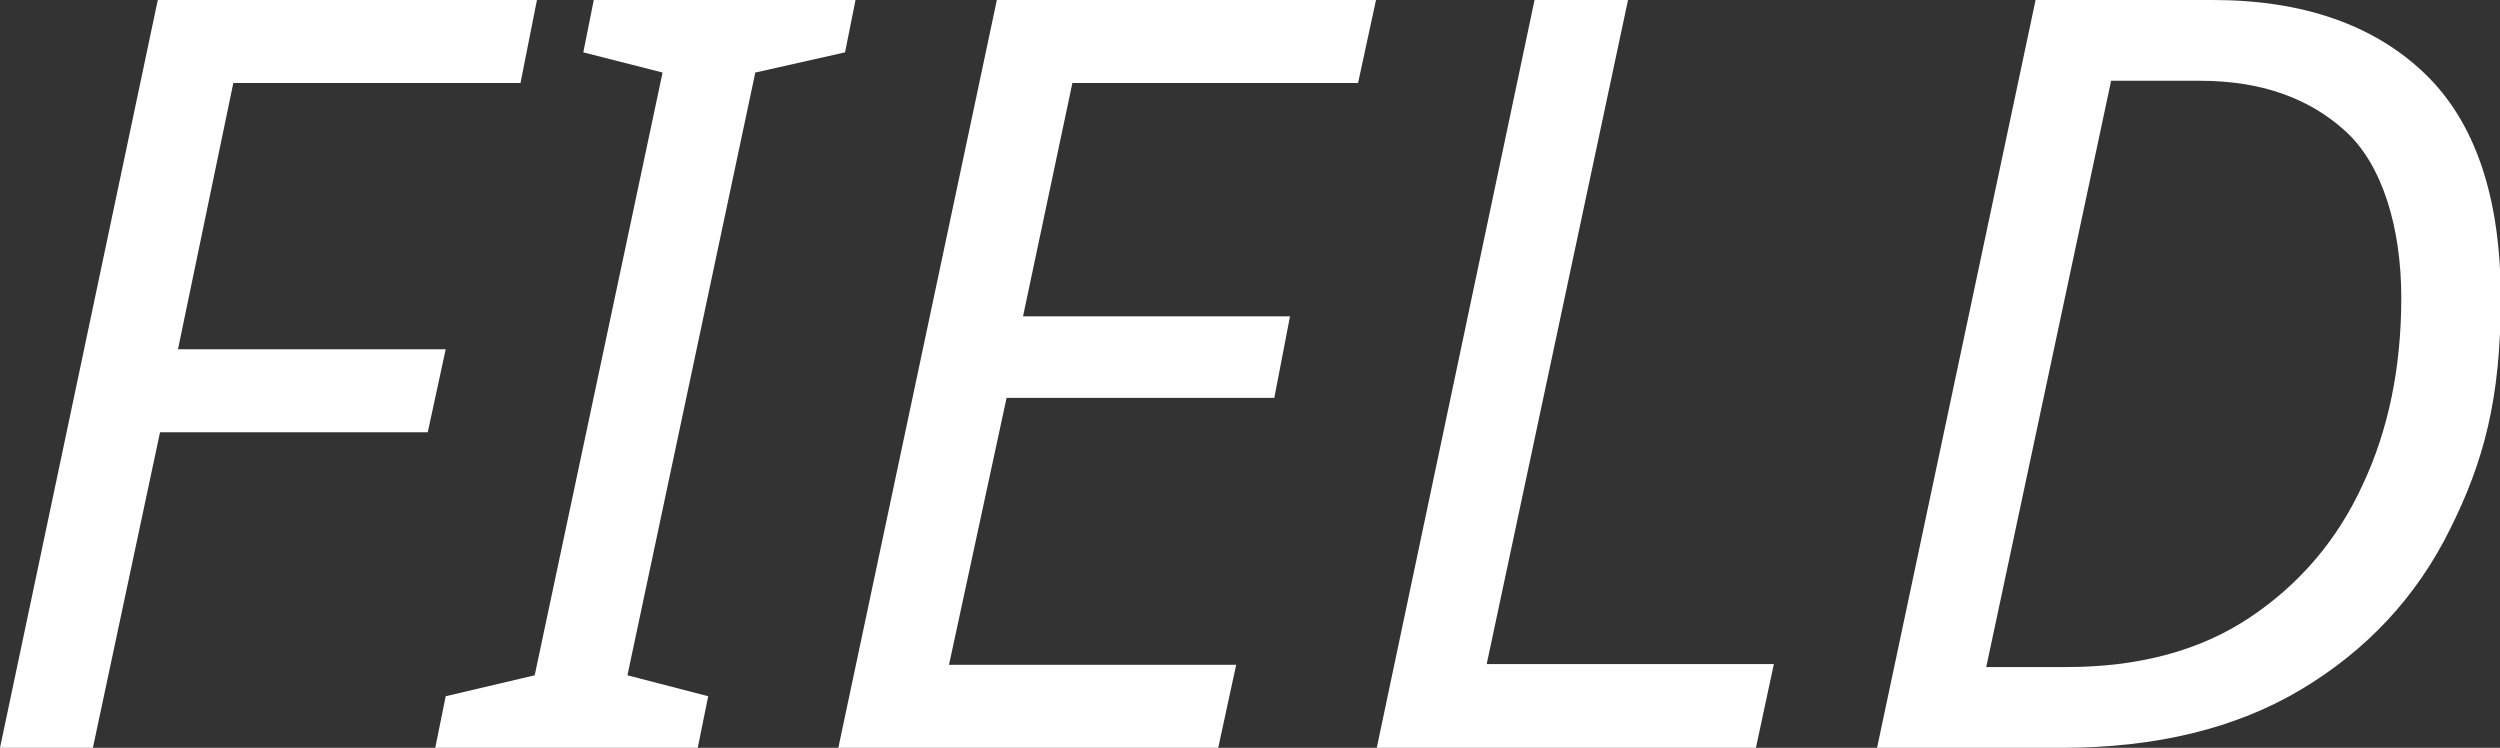 <?xml version="1.0" encoding="UTF-8"?>
<svg id="_レイヤー_1" data-name="レイヤー 1" xmlns="http://www.w3.org/2000/svg" width="334.3" height="100" version="1.1" viewBox="0 0 334.3 100">
  <rect x="0" y="0" width="334.3" height="100" fill="#333333" stroke="none"/>
  <defs>
    <style>
      .cls-1 {
        isolation: isolate;
      }

      .cls-2 {
        fill: #fff;
        stroke-width: 0px;
      }
    </style>
  </defs>
  <g id="FIELD" class="cls-1">
    <g class="cls-1">
      <path class="cls-2" d="M0,100L21.1,0h50.7l-2.2,11.1H31.2l-7.4,35.6h35.8l-2.4,11.1H21.4l-9,42.3H0Z"/>
      <path class="cls-2" d="M58.2,100l1.4-6.9,11.9-2.8L88.6,9.7l-10.6-2.7,1.4-7h35l-1.4,7-12,2.7-17.1,80.6,10.8,2.8-1.4,6.9h-35Z"/>
      <path class="cls-2" d="M112.1,100L133.3,0h50.7l-2.4,11.1h-38.2l-6.6,31.2h35.7l-2.1,10.9h-35.8l-7.7,35.7h38.4l-2.4,11.1h-50.7Z"/>
      <path class="cls-2" d="M184.1,100L205.2,0h12.5l-18.9,88.8h38.4l-2.4,11.2h-50.7Z"/>
      <path class="cls-2" d="M251,100L272.2,0h23.7c12,0,21.5,3.3,28.3,9.8,6.8,6.5,10.2,16.6,10.2,30.1s-2.3,21.9-6.8,30.9c-4.5,9.1-11.2,16.2-19.9,21.4-8.7,5.2-19.4,7.8-32,7.8h-24.6ZM265.7,89.2h10.6c9.7,0,17.9-2.2,24.5-6.6,6.6-4.4,11.7-10.3,15.1-17.7,3.5-7.4,5.2-15.8,5.2-25.1s-2.5-17.7-7.4-22.2c-4.9-4.5-11.4-6.8-19.5-6.8h-11.9l-16.7,78.4Z"/>
    </g>
  </g>
</svg>